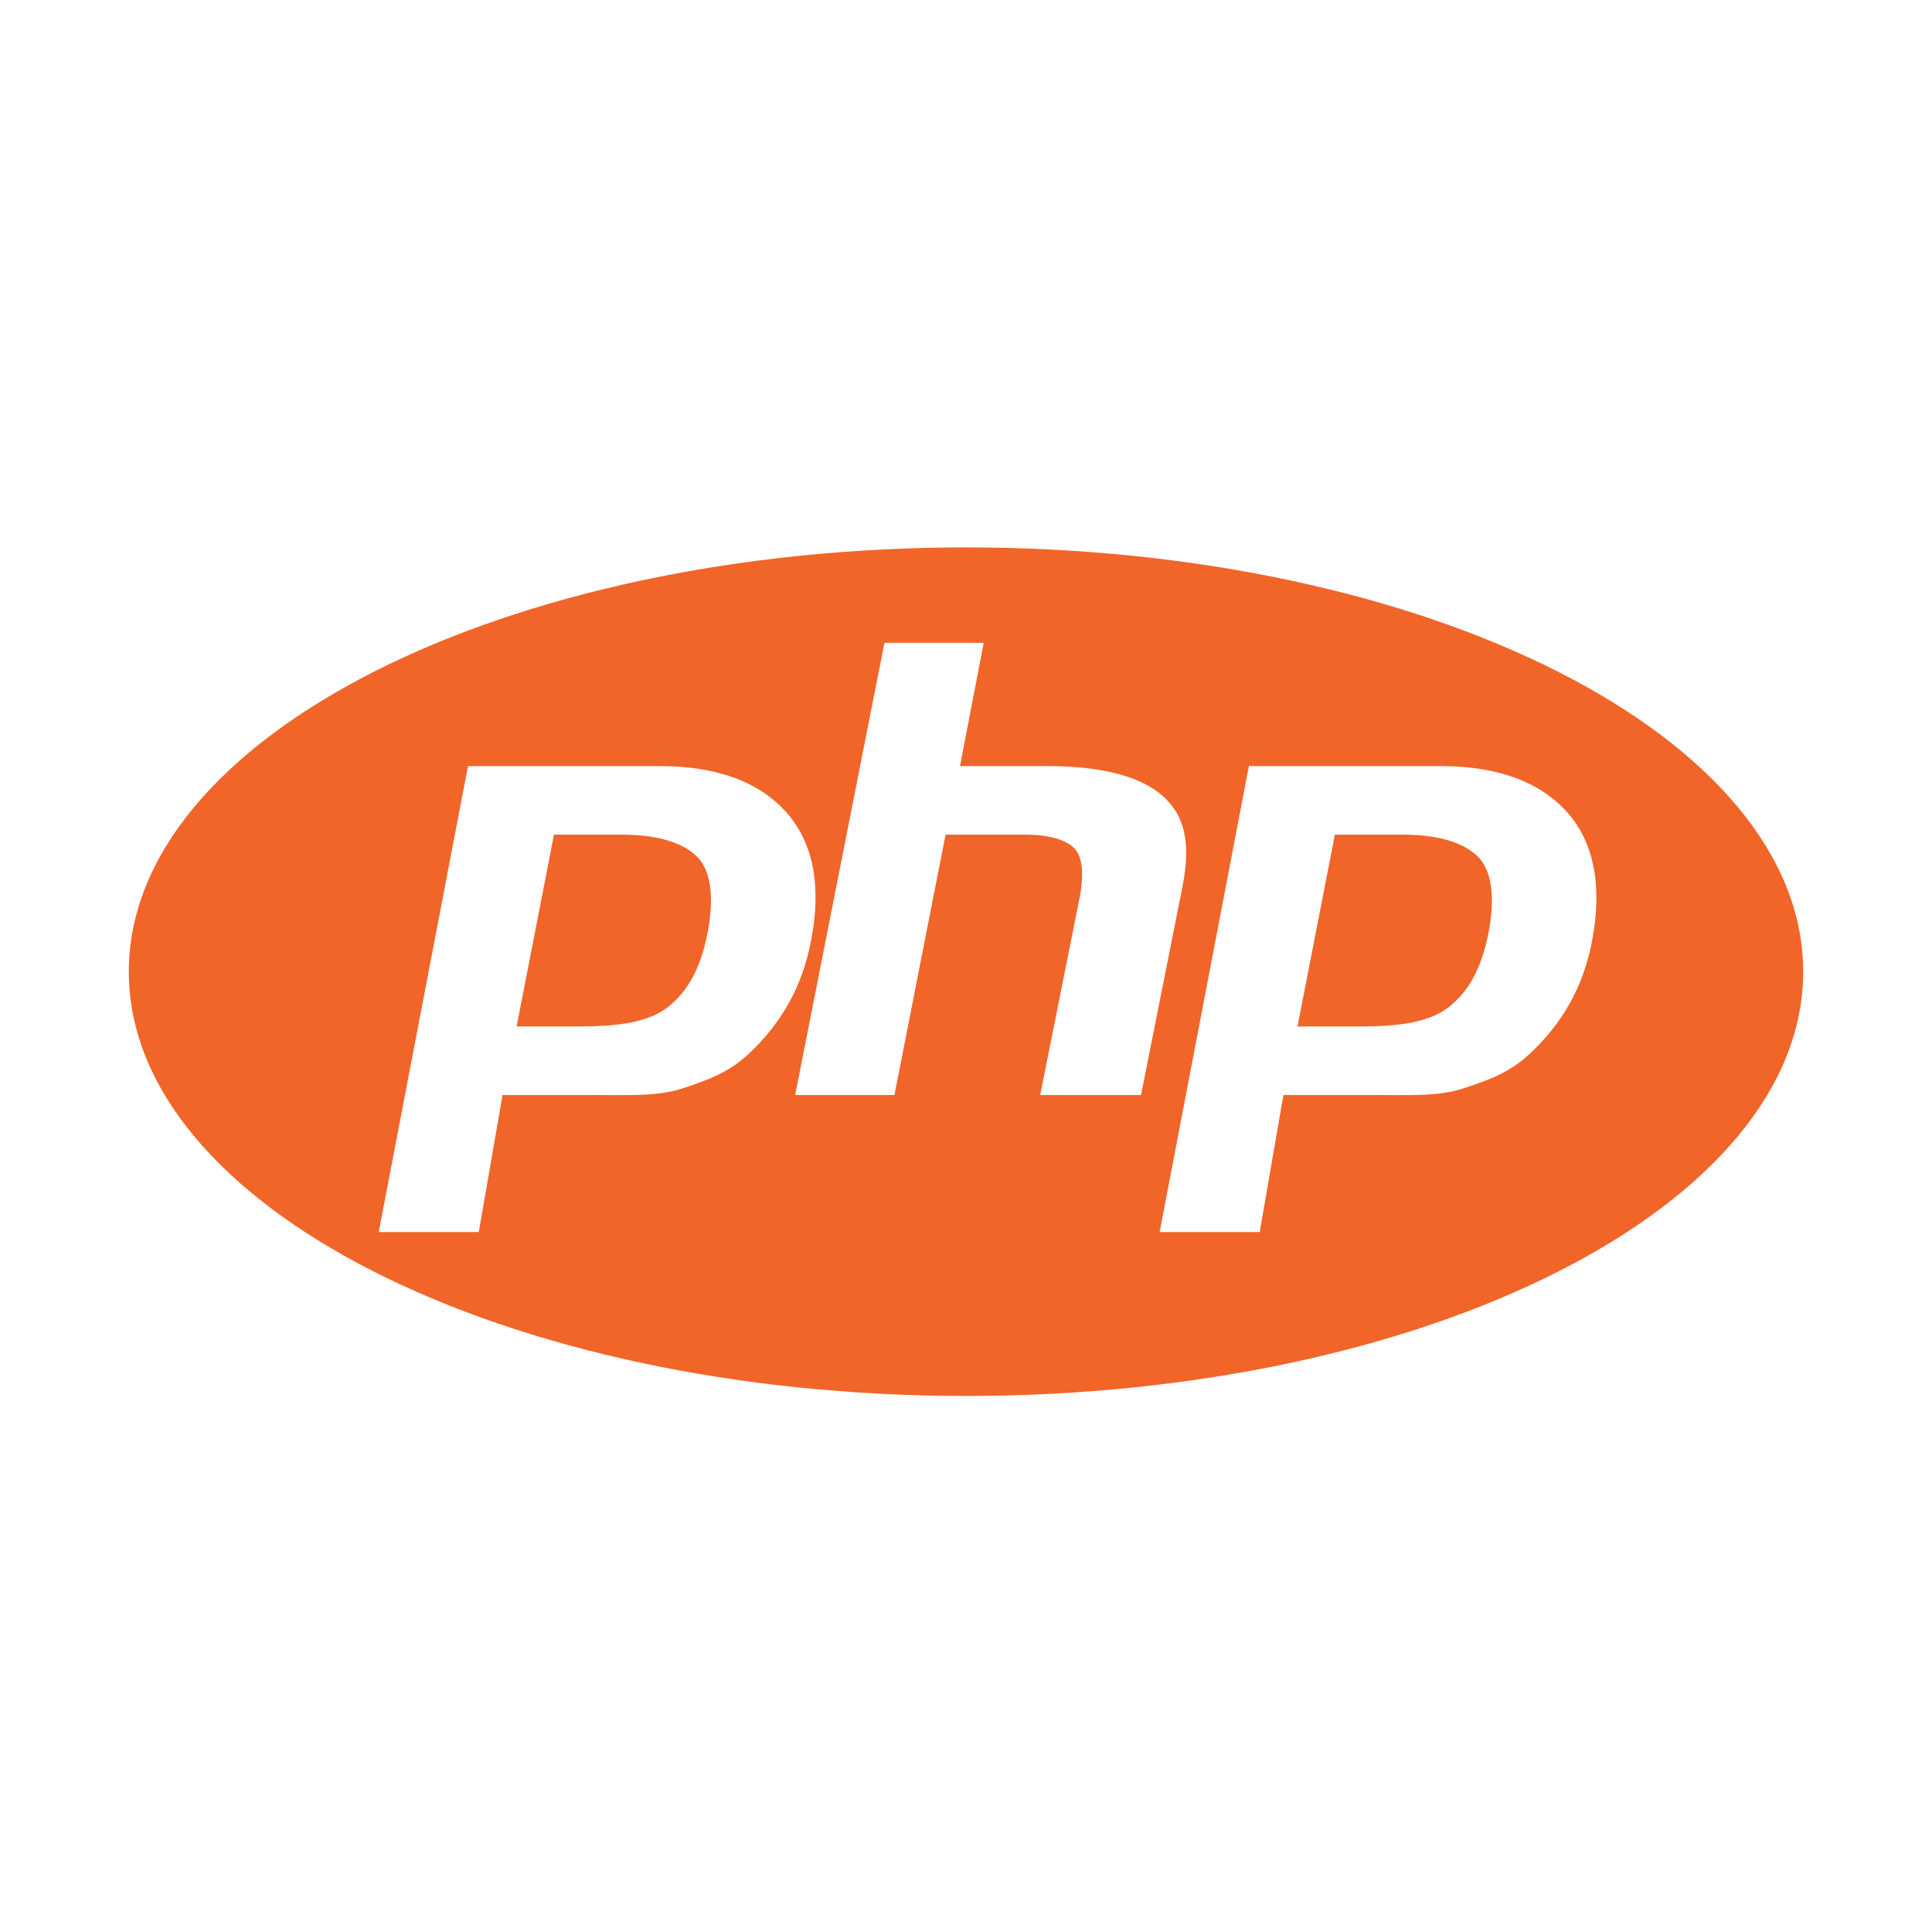 <svg xmlns="http://www.w3.org/2000/svg" width="120" height="120" viewBox="0 0 120 120" fill="none"><path d="M60 34C31.282 34 8 45.799 8 60.352C8 74.906 31.282 86.705 60 86.705C88.718 86.705 112 74.906 112 60.352C112 45.799 88.718 34 60 34ZM46.469 65.487C45.228 66.647 43.85 67.127 42.333 67.62C40.815 68.115 38.884 68.013 36.536 68.013H31.213L29.738 76.524H23.524L29.069 47.585H41.019C44.615 47.585 47.237 48.619 48.886 50.506C50.534 52.393 51.03 55.072 50.373 58.453C50.101 59.847 49.644 61.142 48.999 62.296C48.353 63.451 47.509 64.53 46.469 65.487ZM64.608 68.013L67.06 55.739C67.339 54.302 67.237 53.235 66.753 52.713C66.268 52.191 65.236 51.841 63.659 51.841H58.731L55.555 68.013H49.39L54.935 39.925H61.1L59.626 47.585H65.119C68.575 47.585 70.959 48.279 72.27 49.484C73.582 50.689 73.975 52.34 73.451 55.04L70.871 68.013H64.608ZM98.874 58.499C98.604 59.892 98.146 61.165 97.502 62.319C96.856 63.474 96.014 64.53 94.973 65.487C93.732 66.647 92.353 67.127 90.836 67.62C89.32 68.115 87.386 68.013 85.038 68.013H79.716L78.242 76.524H72.028L77.572 47.585H89.523C93.118 47.585 95.74 48.619 97.388 50.506C99.035 52.393 99.531 55.118 98.874 58.499ZM87.168 51.841H82.911L80.59 63.757H84.371C86.875 63.757 88.742 63.51 89.968 62.565C91.195 61.622 92.022 60.158 92.452 57.951C92.864 55.831 92.676 54.177 91.89 53.306C91.103 52.434 89.529 51.841 87.168 51.841ZM38.665 51.841H34.408L32.087 63.757H35.867C38.371 63.757 40.238 63.51 41.465 62.565C42.691 61.622 43.518 60.158 43.947 57.951C44.359 55.831 44.172 54.177 43.386 53.306C42.599 52.434 41.026 51.841 38.665 51.841Z" fill="#F16529"></path></svg>